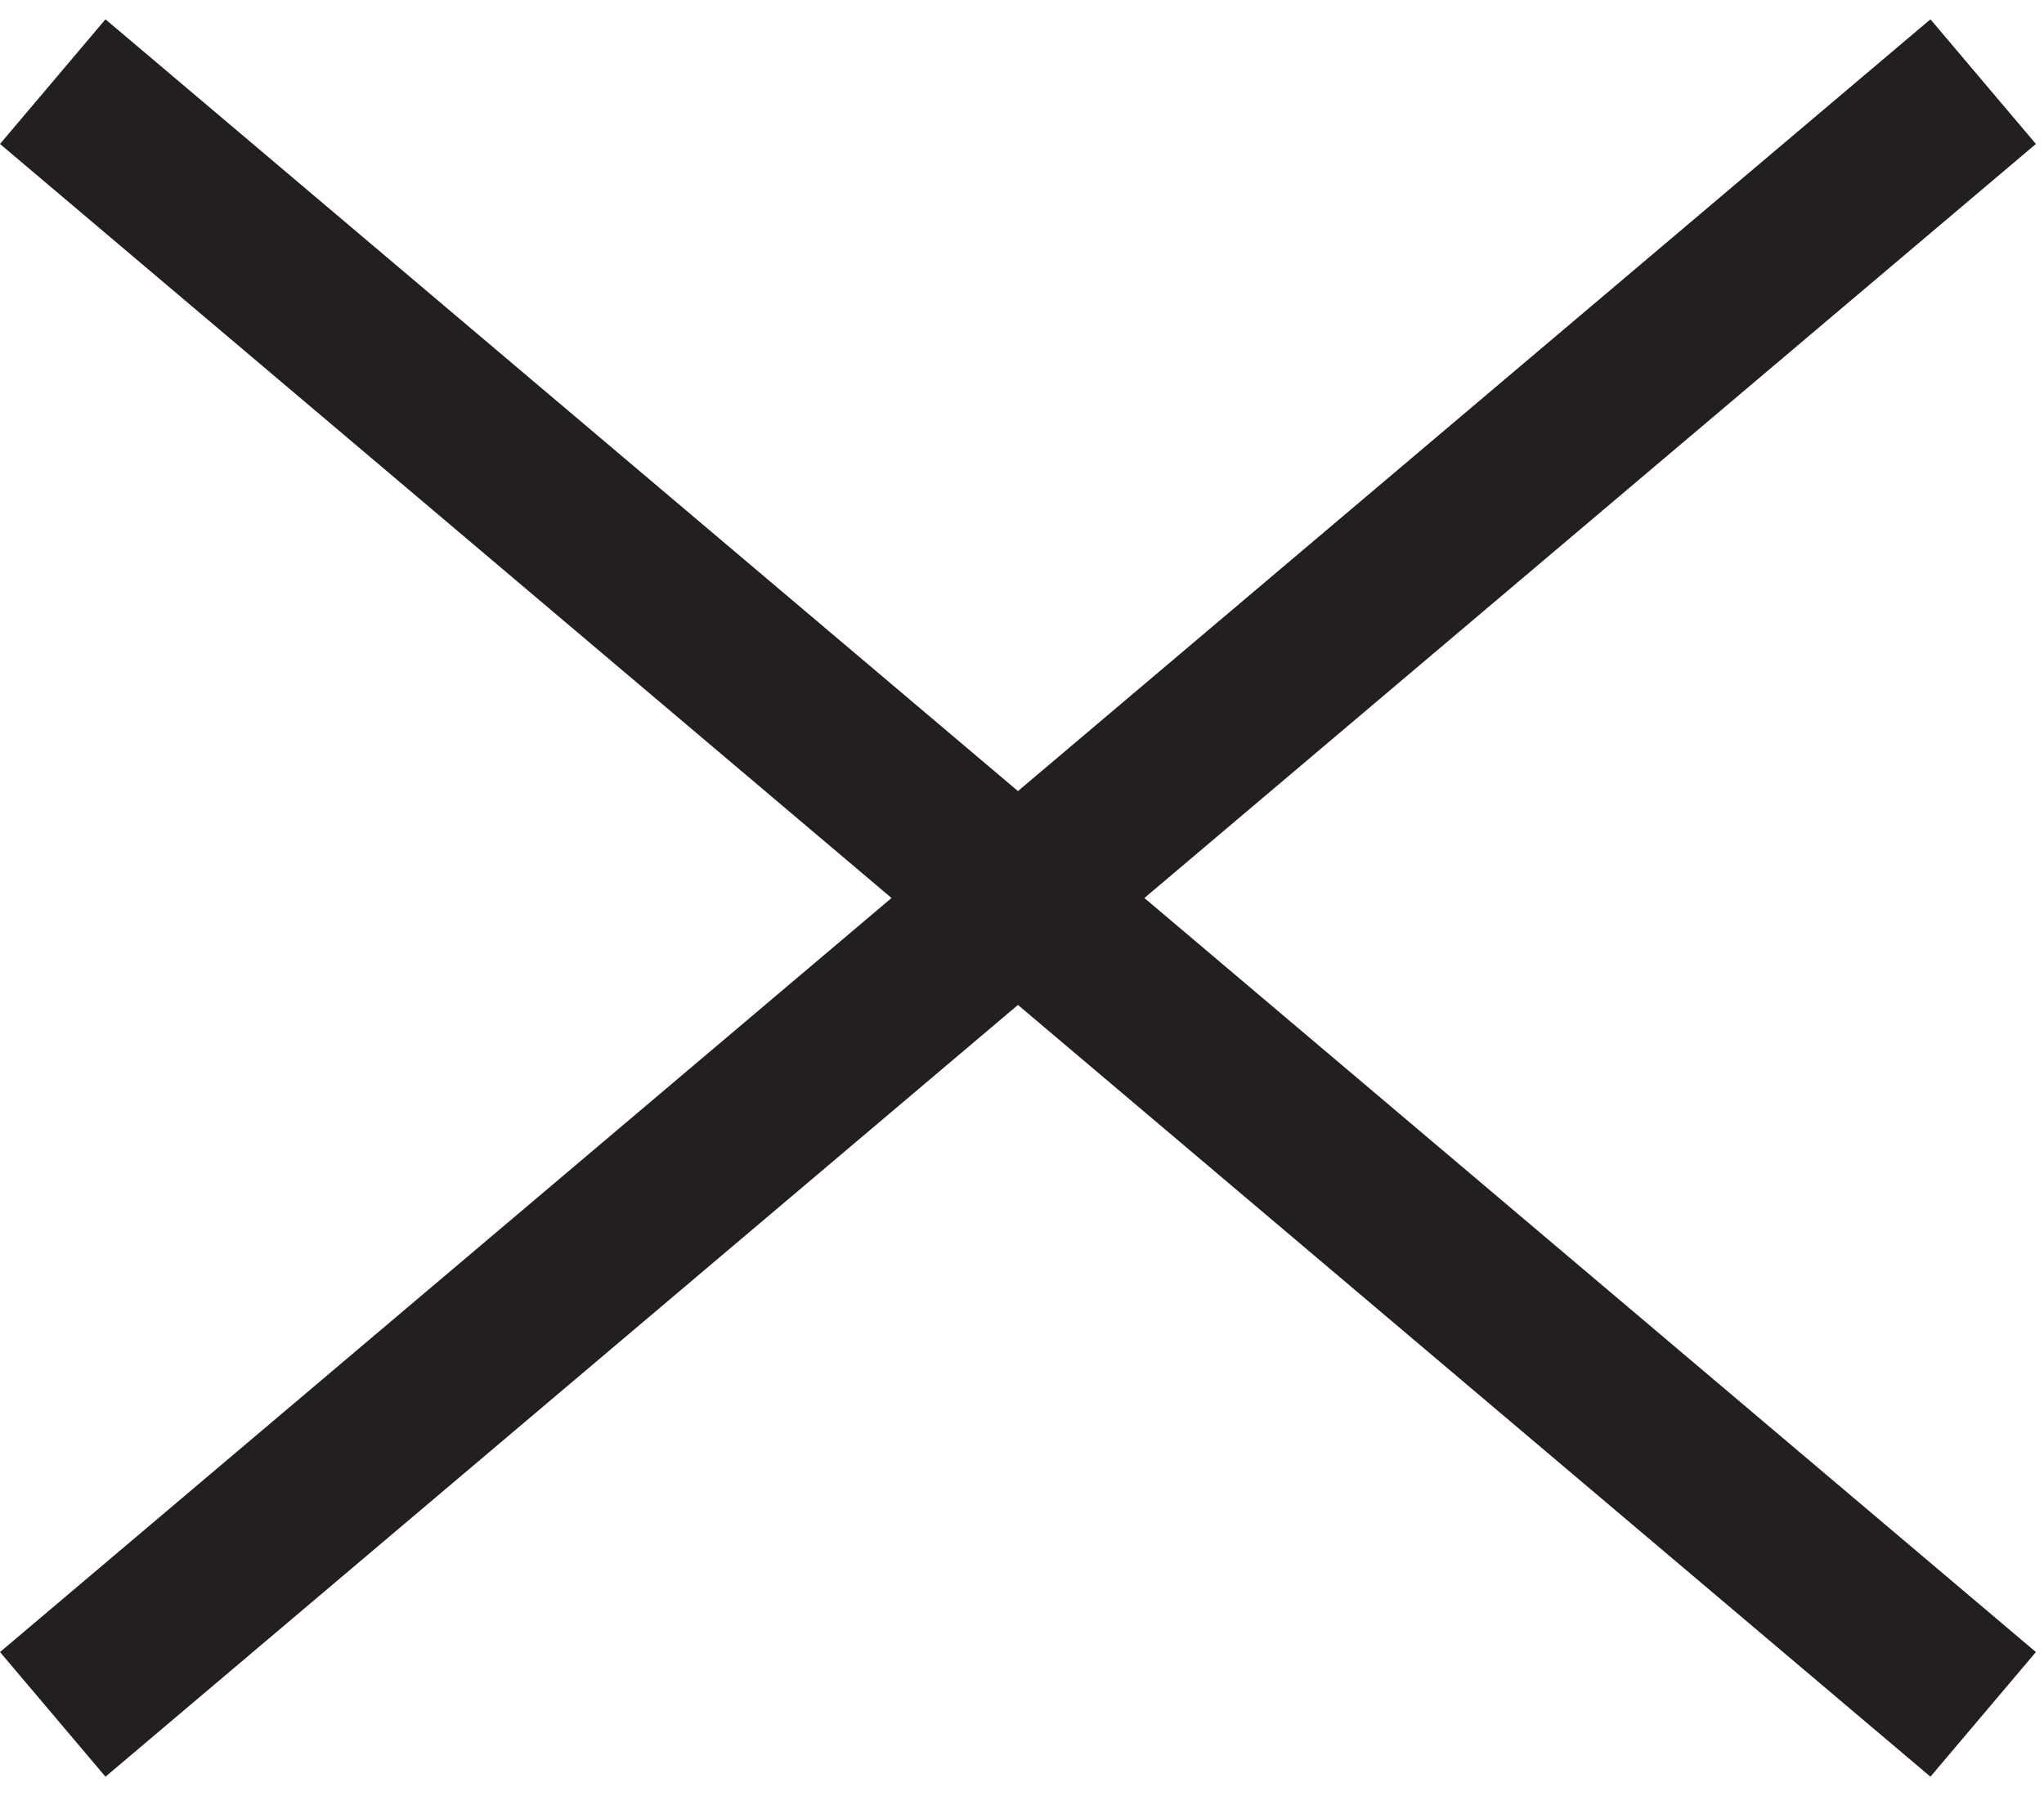 <?xml version="1.0" encoding="utf-8"?>
<!-- Generator: Adobe Illustrator 16.0.0, SVG Export Plug-In . SVG Version: 6.00 Build 0)  -->
<!DOCTYPE svg PUBLIC "-//W3C//DTD SVG 1.1//EN" "http://www.w3.org/Graphics/SVG/1.1/DTD/svg11.dtd">
<svg version="1.1" xmlns="http://www.w3.org/2000/svg" xmlns:xlink="http://www.w3.org/1999/xlink" x="0px" y="0px"
	 width="25.034px" height="22px" viewBox="0 0 25.034 22" enable-background="new 0 0 25.034 22" xml:space="preserve">
<g id="Layer_1" display="none">
	
		<line display="inline" fill="none" stroke="#231F20" stroke-width="2" stroke-miterlimit="10" x1="0.02" y1="11" x2="25.034" y2="11"/>
	
		<line display="inline" fill="none" stroke="#231F20" stroke-width="2" stroke-miterlimit="10" x1="0.02" y1="1" x2="25.034" y2="1"/>
	
		<line display="inline" fill="none" stroke="#231F20" stroke-width="2" stroke-miterlimit="10" x1="0.02" y1="21" x2="25.034" y2="21"/>
</g>
<g id="Layer_2">
	<line fill="none" stroke="#231F20" stroke-width="2" stroke-miterlimit="10" x1="0.646" y1="1" x2="24.289" y2="21"/>
	<line fill="none" stroke="#231F20" stroke-width="2" stroke-miterlimit="10" x1="24.289" y1="1" x2="0.646" y2="21"/>
</g>
</svg>
